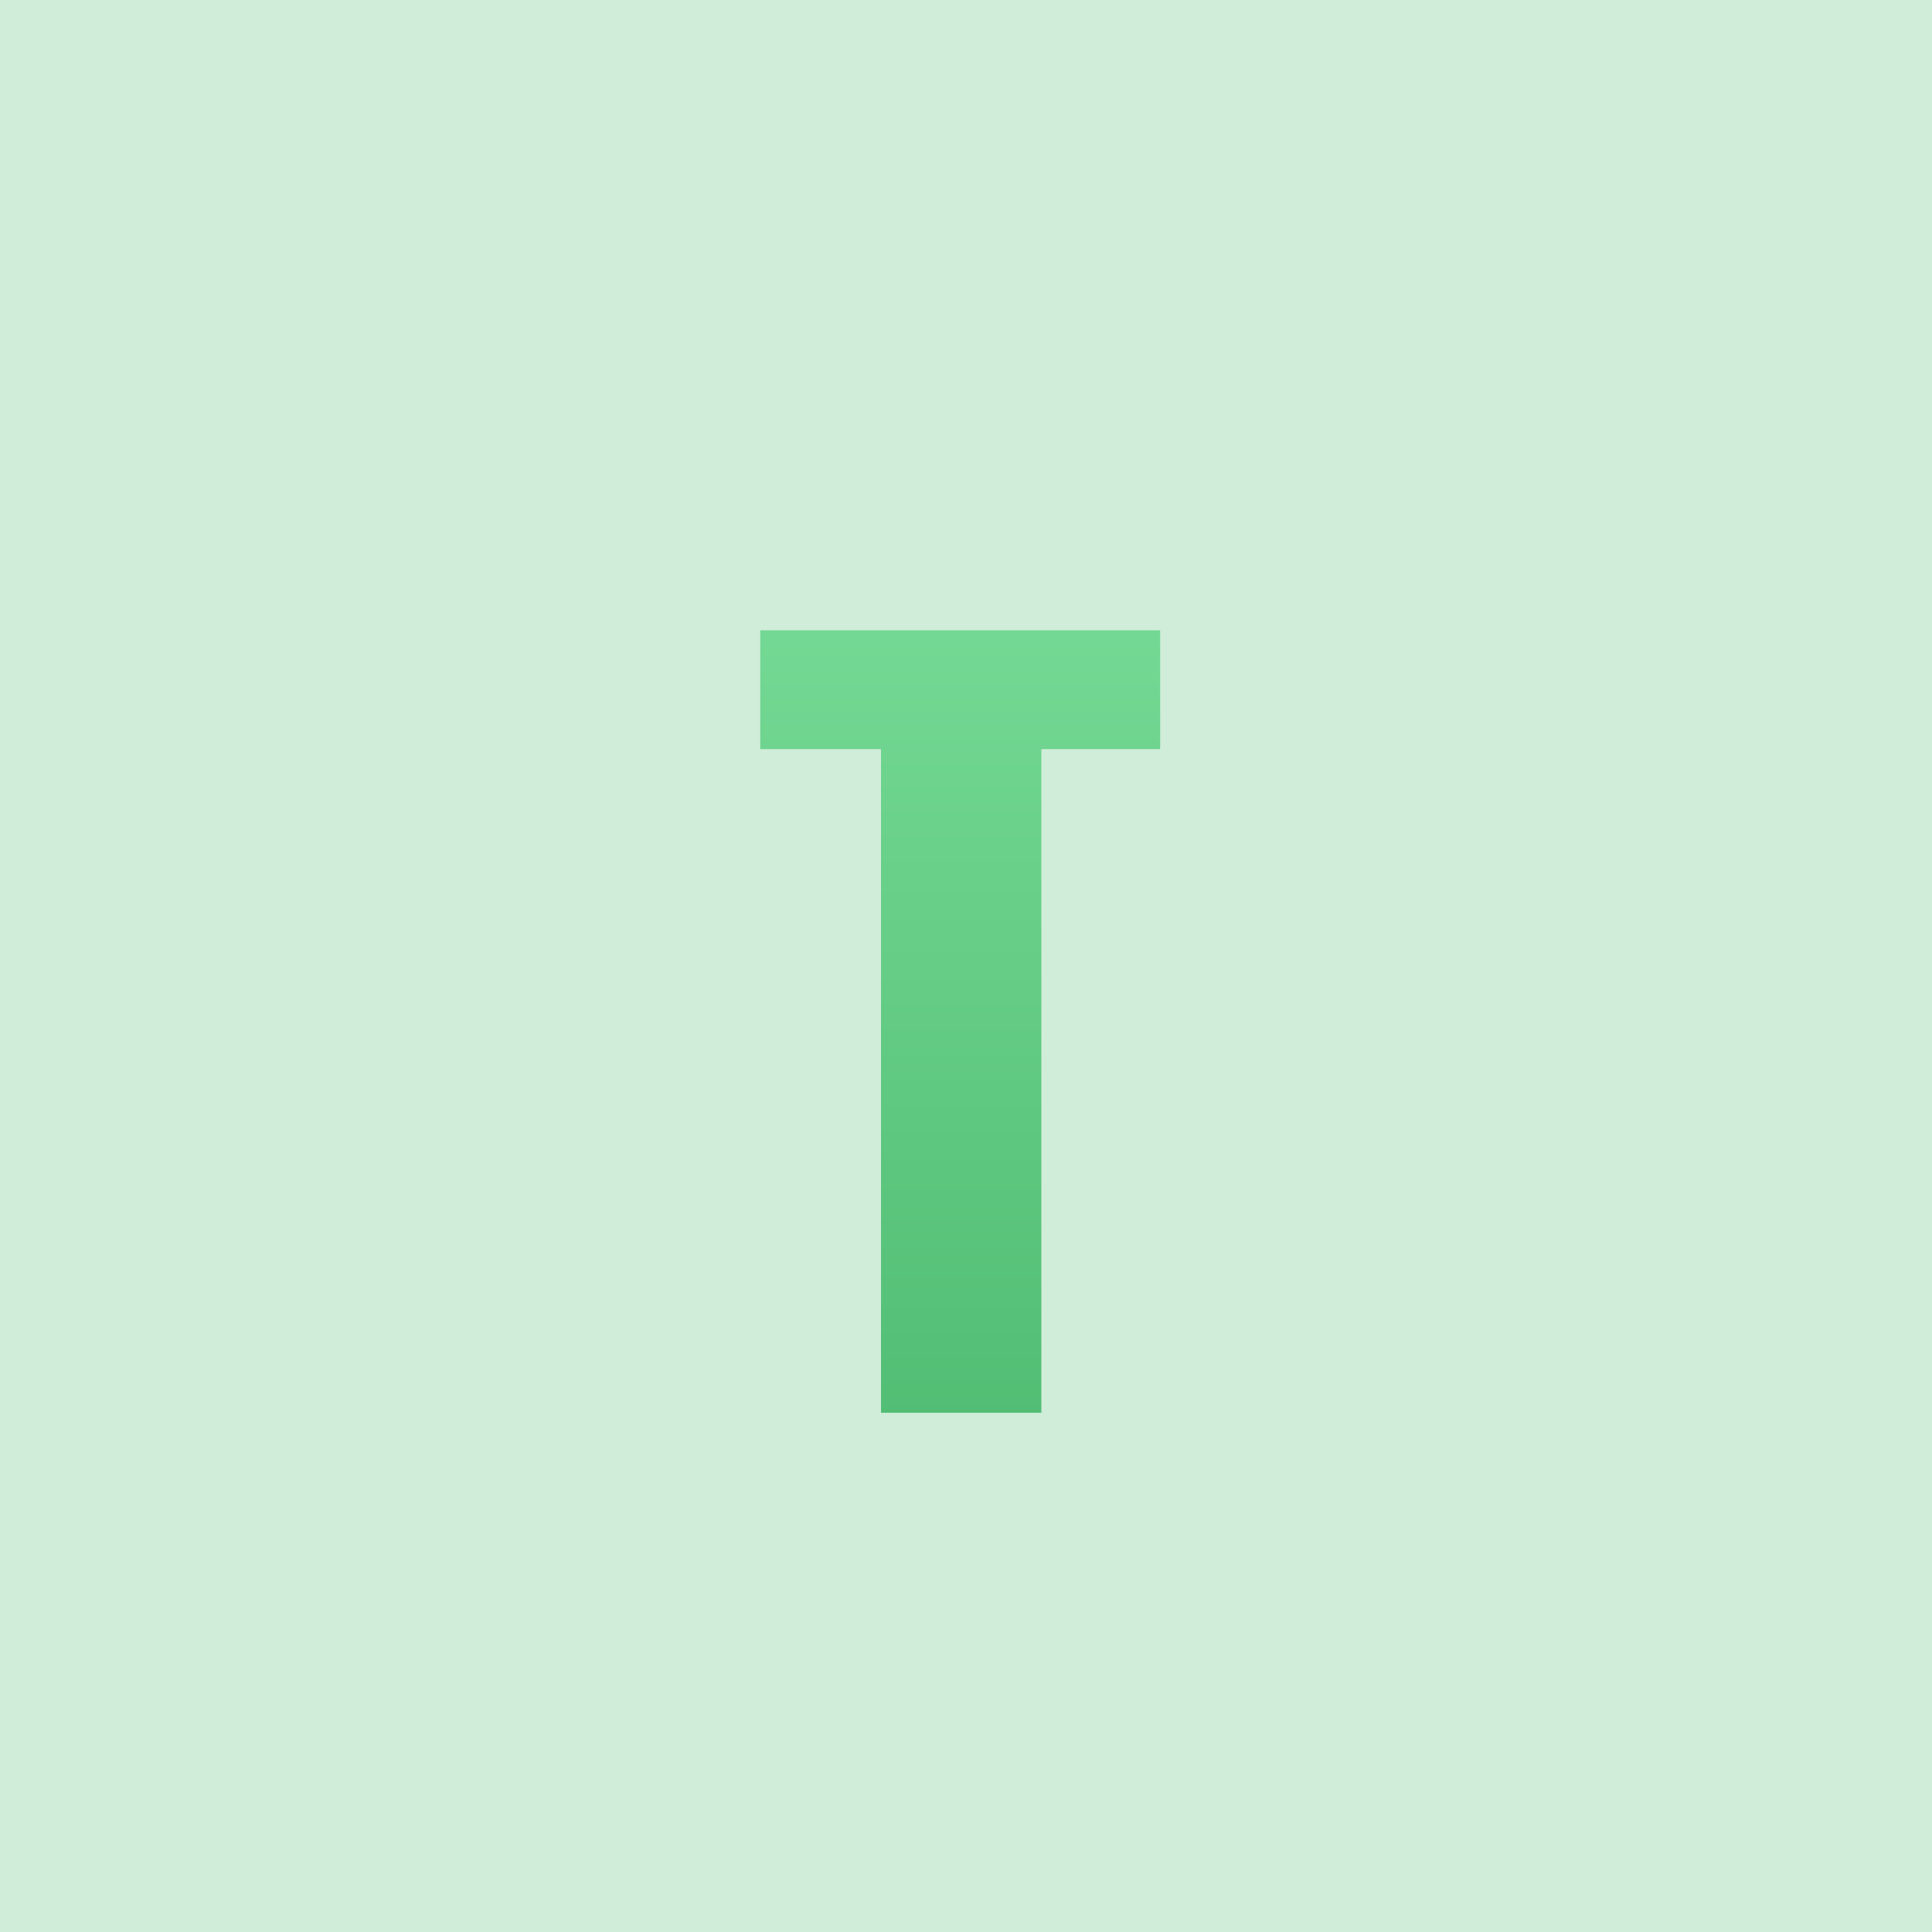 <?xml version="1.0" encoding="UTF-8"?> <svg xmlns="http://www.w3.org/2000/svg" width="80" height="80" viewBox="0 0 80 80" fill="none"><rect width="80" height="80" fill="#D0EDD9"></rect><path d="M36.48 58.5V31.02H31.48V26.1H48.04V31.02H43.12V58.5H36.48Z" fill="url(#paint0_linear_3736_3494)"></path><defs><linearGradient id="paint0_linear_3736_3494" x1="40" y1="10.5" x2="40" y2="69.5" gradientUnits="userSpaceOnUse"><stop stop-color="#83E5A2"></stop><stop offset="1" stop-color="#47B56A"></stop></linearGradient></defs></svg> 